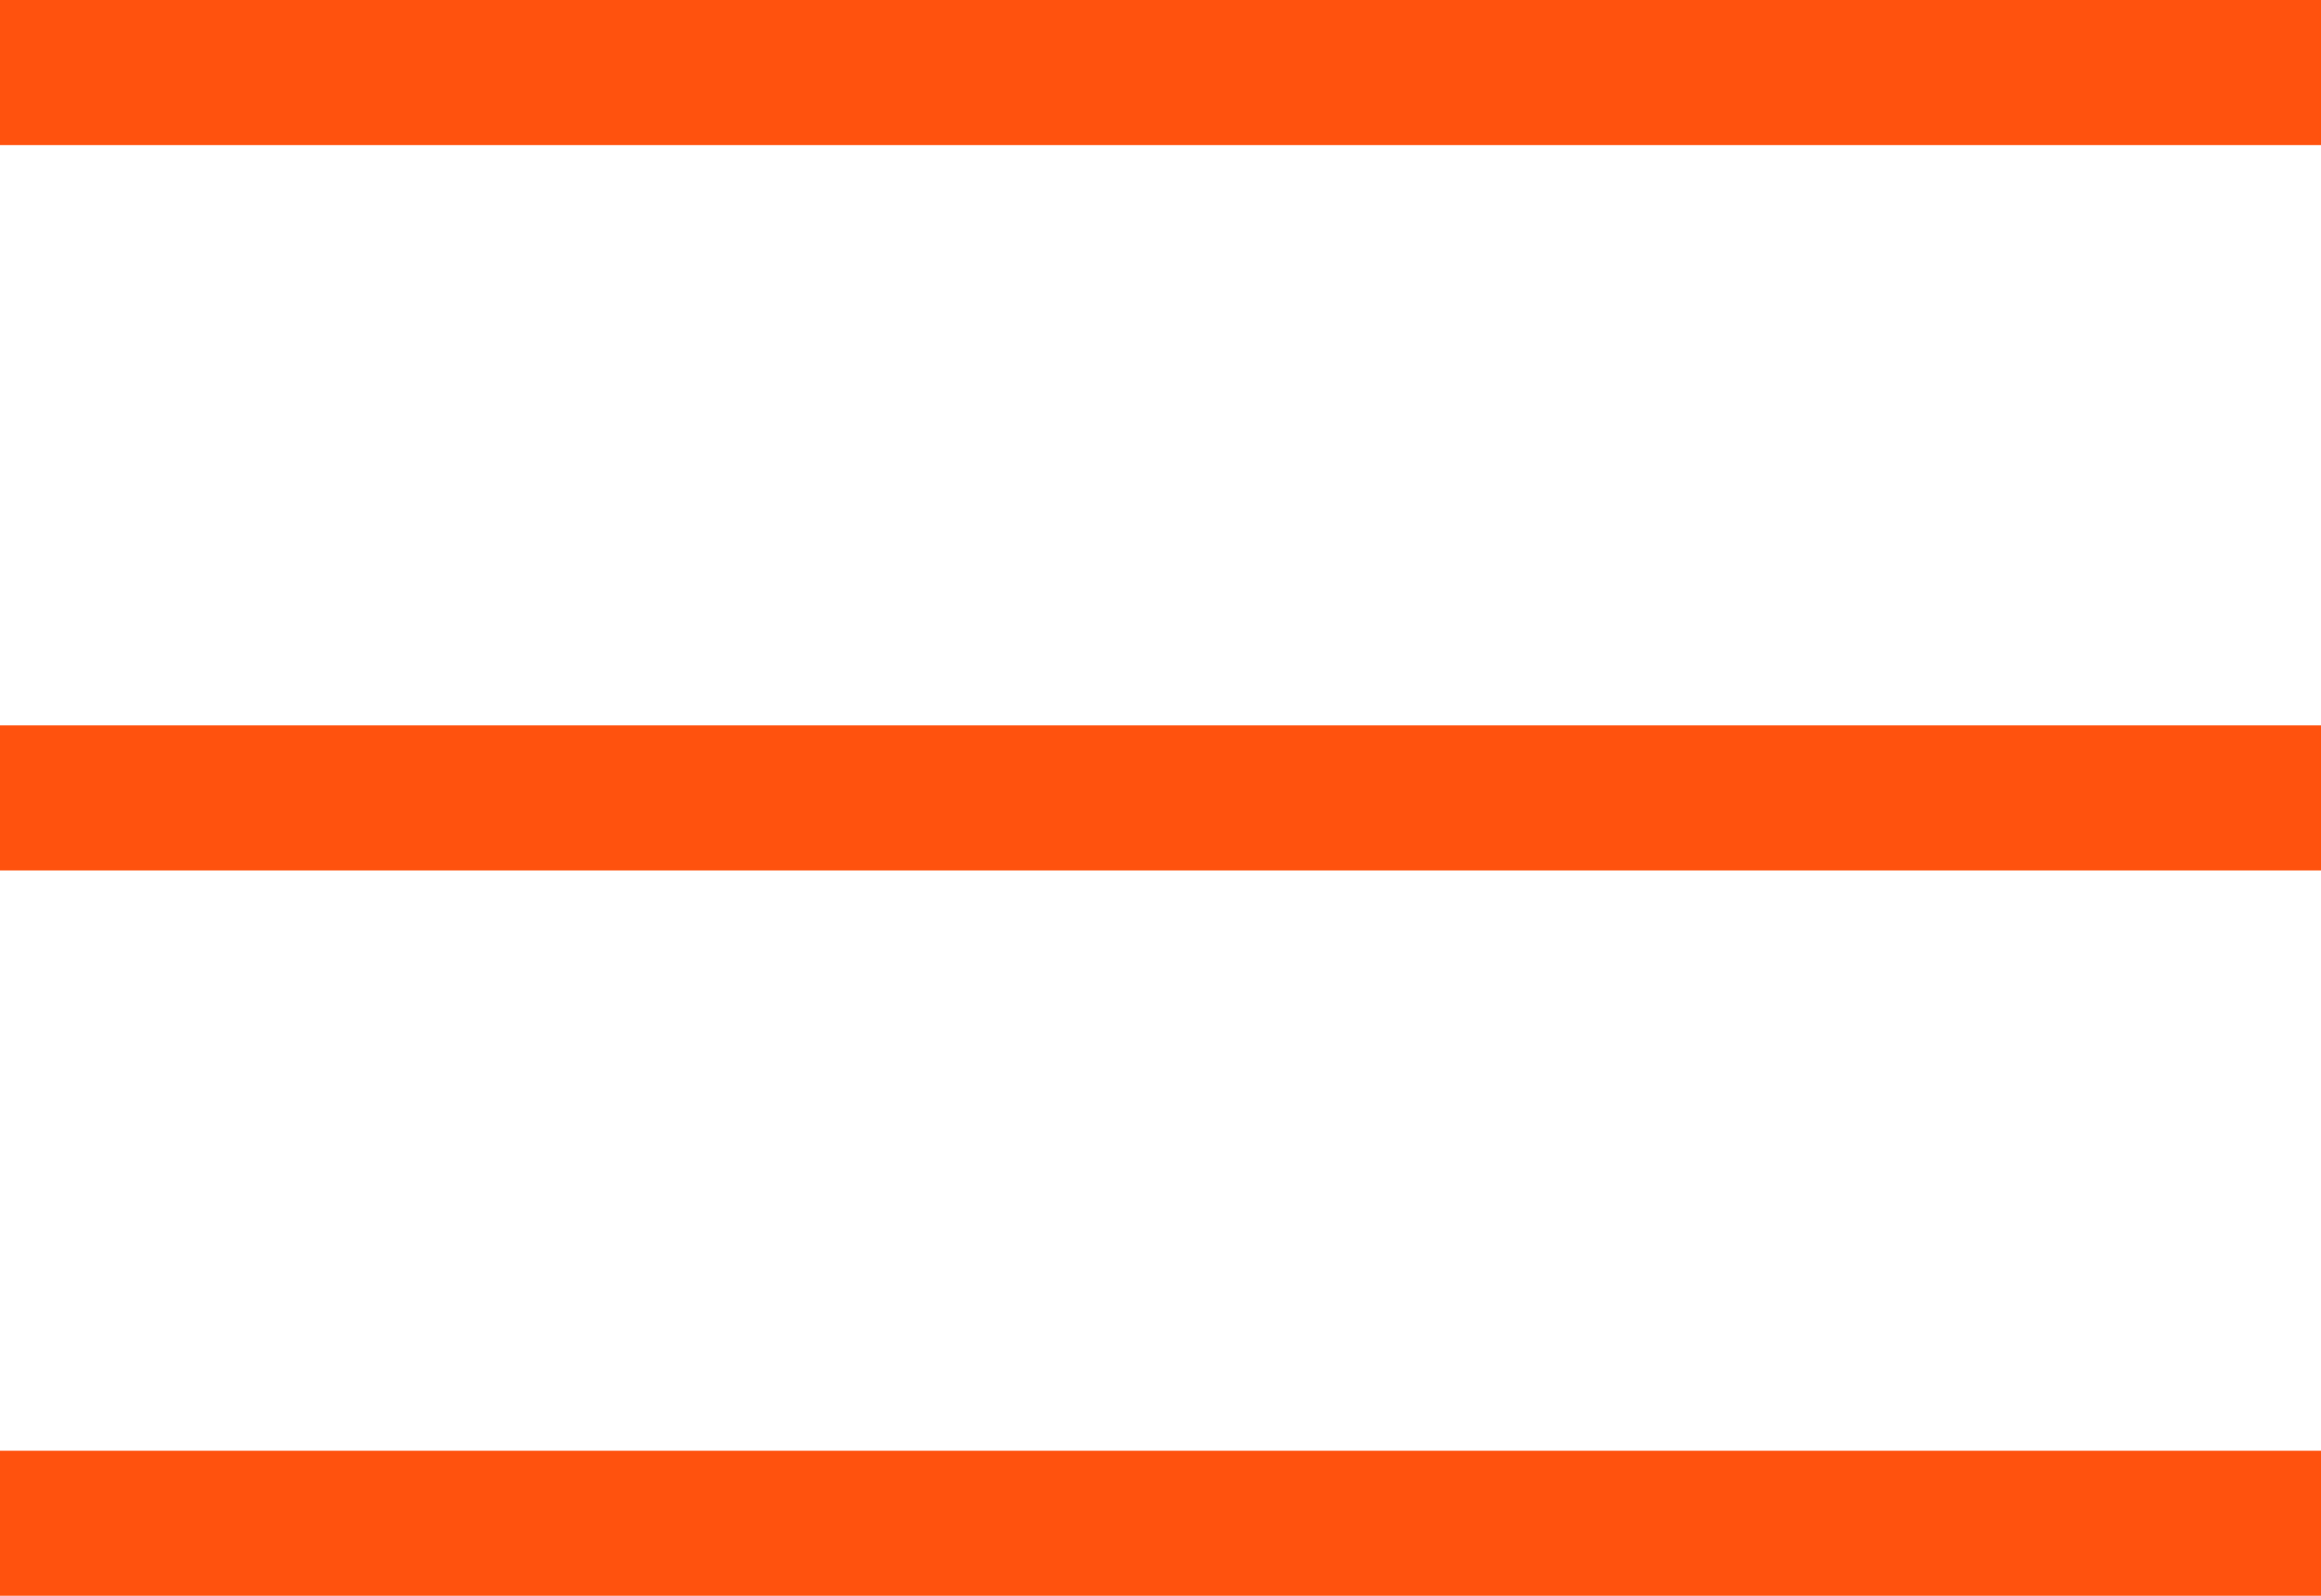 <svg xmlns="http://www.w3.org/2000/svg" width="612" height="420.75" viewBox="0 0 612 420.75">
  <g id="menu-home2" transform="translate(0 -95.625)">
    <g id="Group_26" data-name="Group 26">
      <g id="menu">
        <g id="Group_25" data-name="Group 25">
          <path id="Path_11" data-name="Path 11" d="M0,95.625v38.25H612V95.625Zm0,229.5H612v-38.25H0Zm0,191.25H612v-38.25H0Z" fill="#ff520e"/>
        </g>
      </g>
    </g>
  </g>
</svg>
